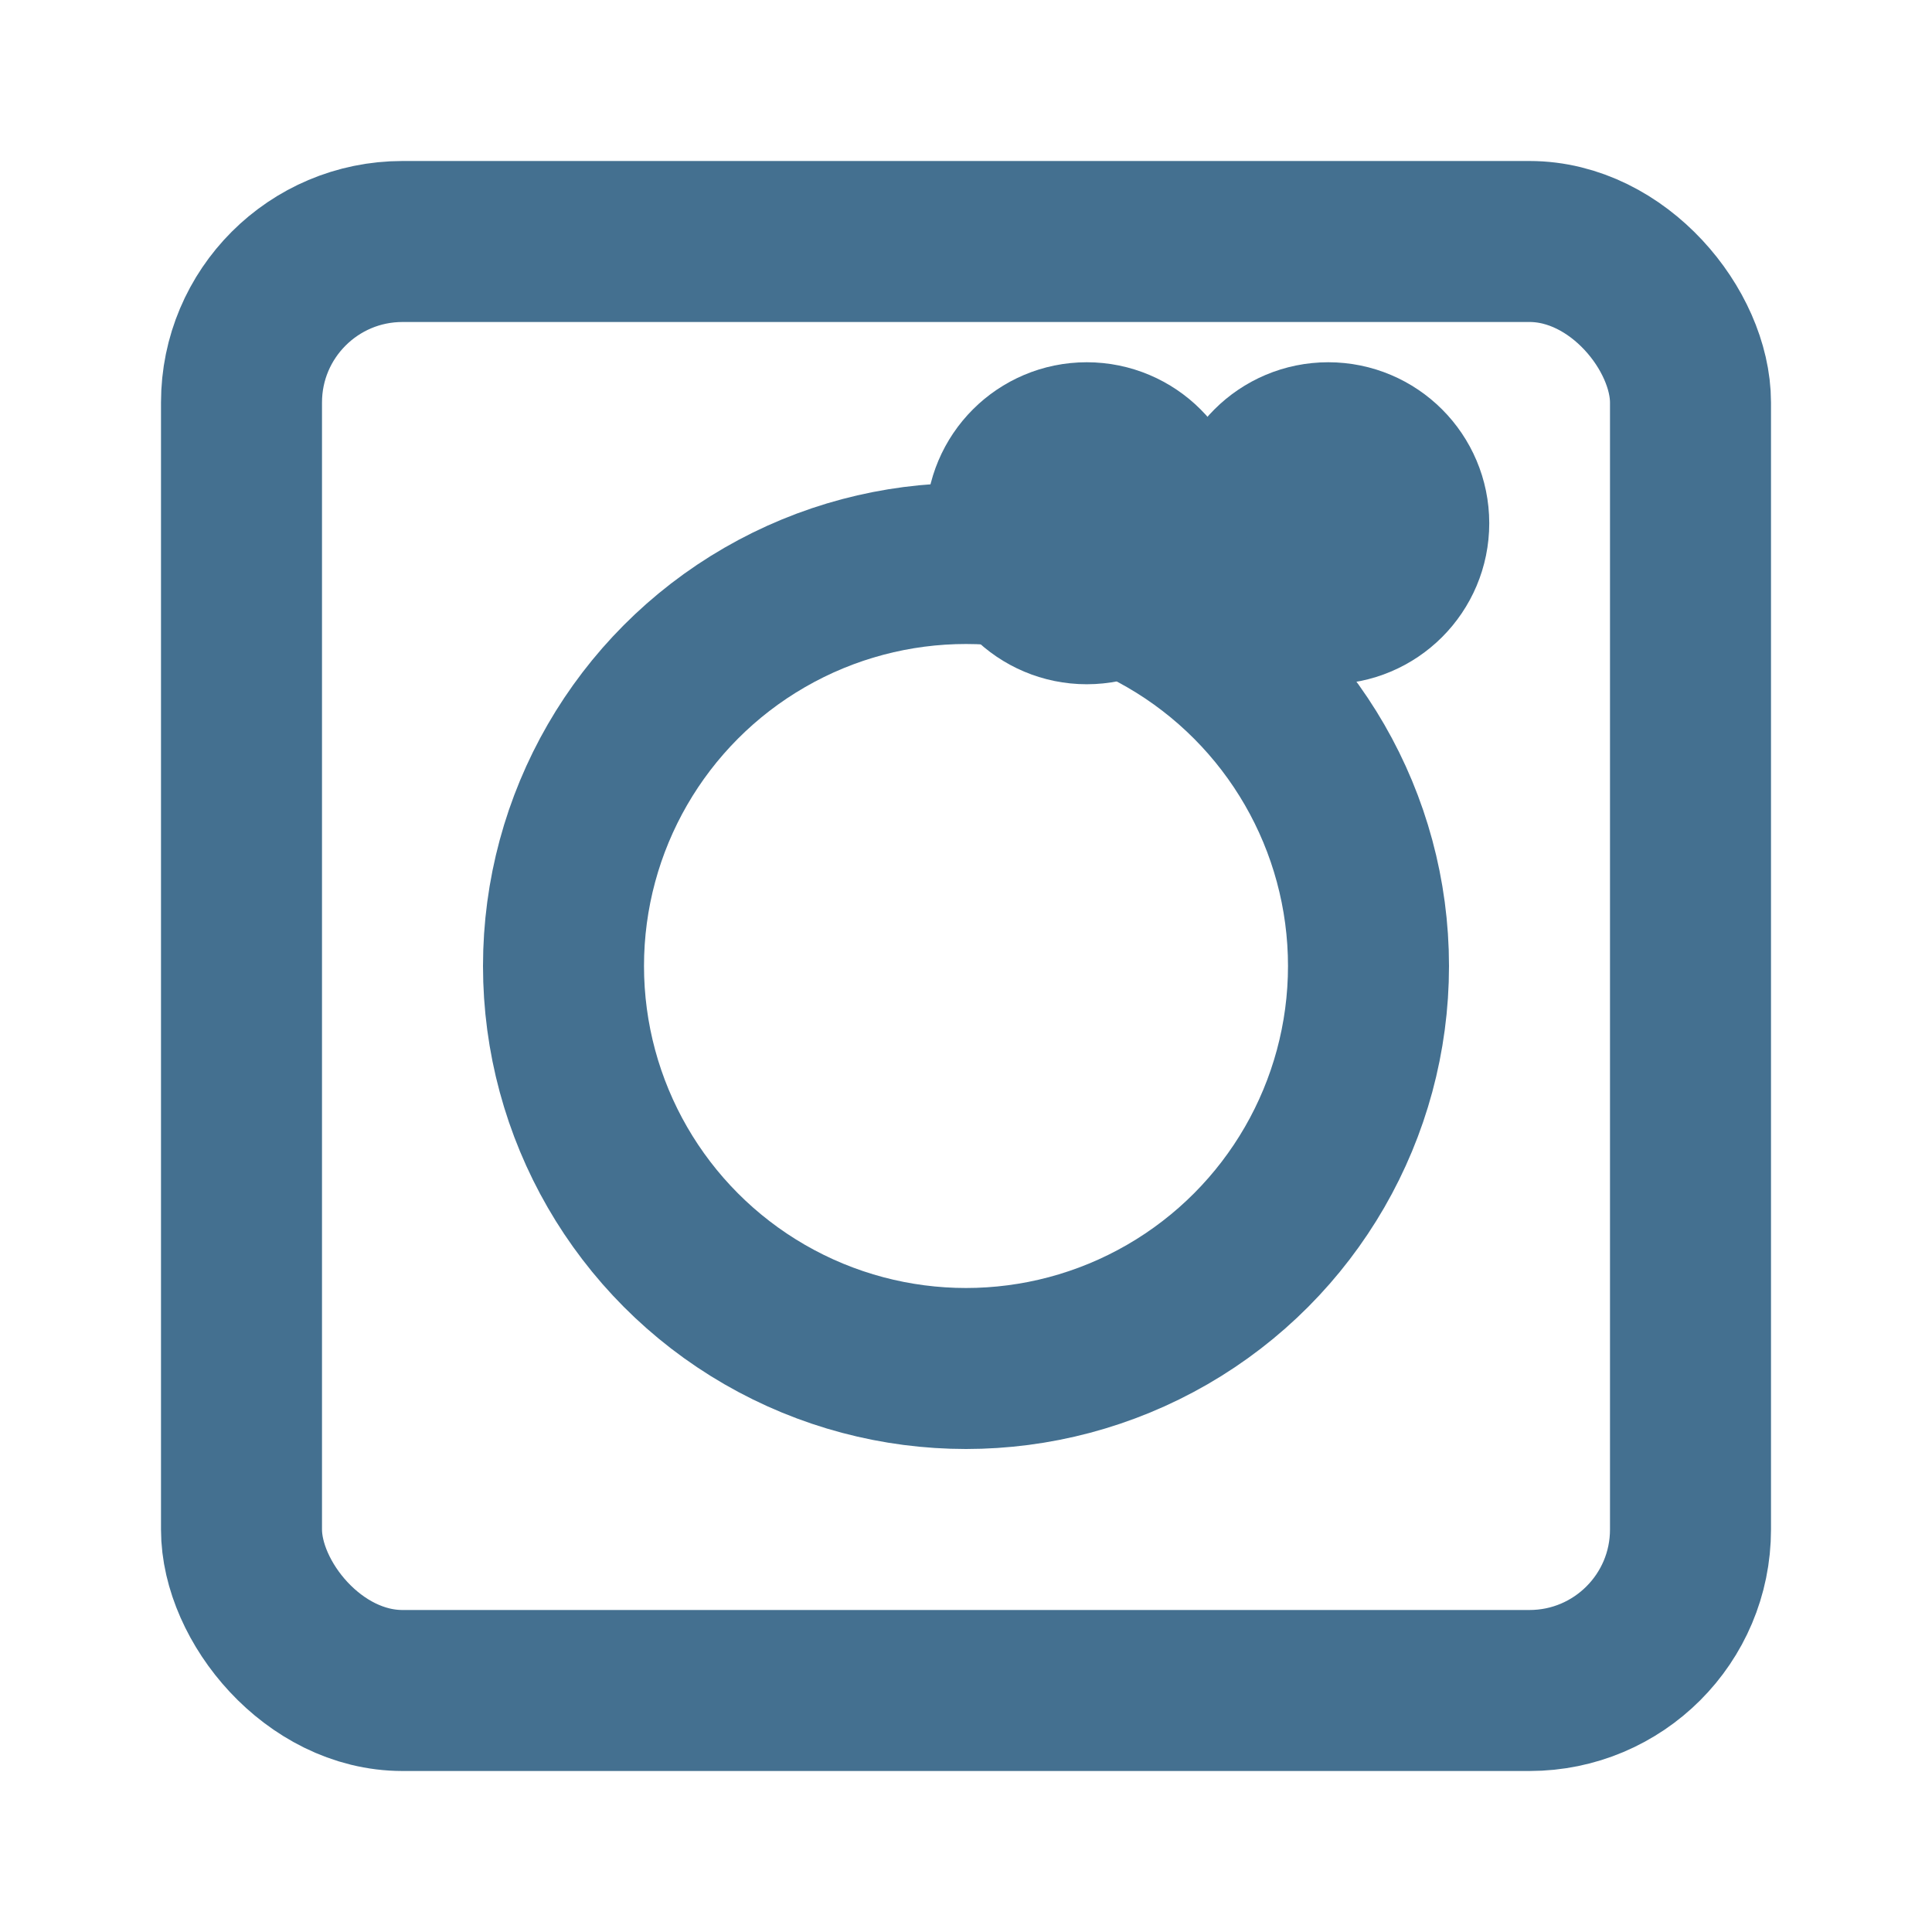 <svg xmlns="http://www.w3.org/2000/svg" viewBox="0 0 24 24" width="48" height="48" fill="none" stroke="#447090" stroke-width="2" stroke-linecap="round" stroke-linejoin="round">
  <rect x="3" y="3" width="18" height="18" rx="2" ry="2"></rect>
  <circle cx="12" cy="12" r="5"></circle>
  <circle cx="16.5" cy="6.5" r="1"></circle>
  <circle cx="13.5" cy="6.5" r="1"></circle>
</svg>
